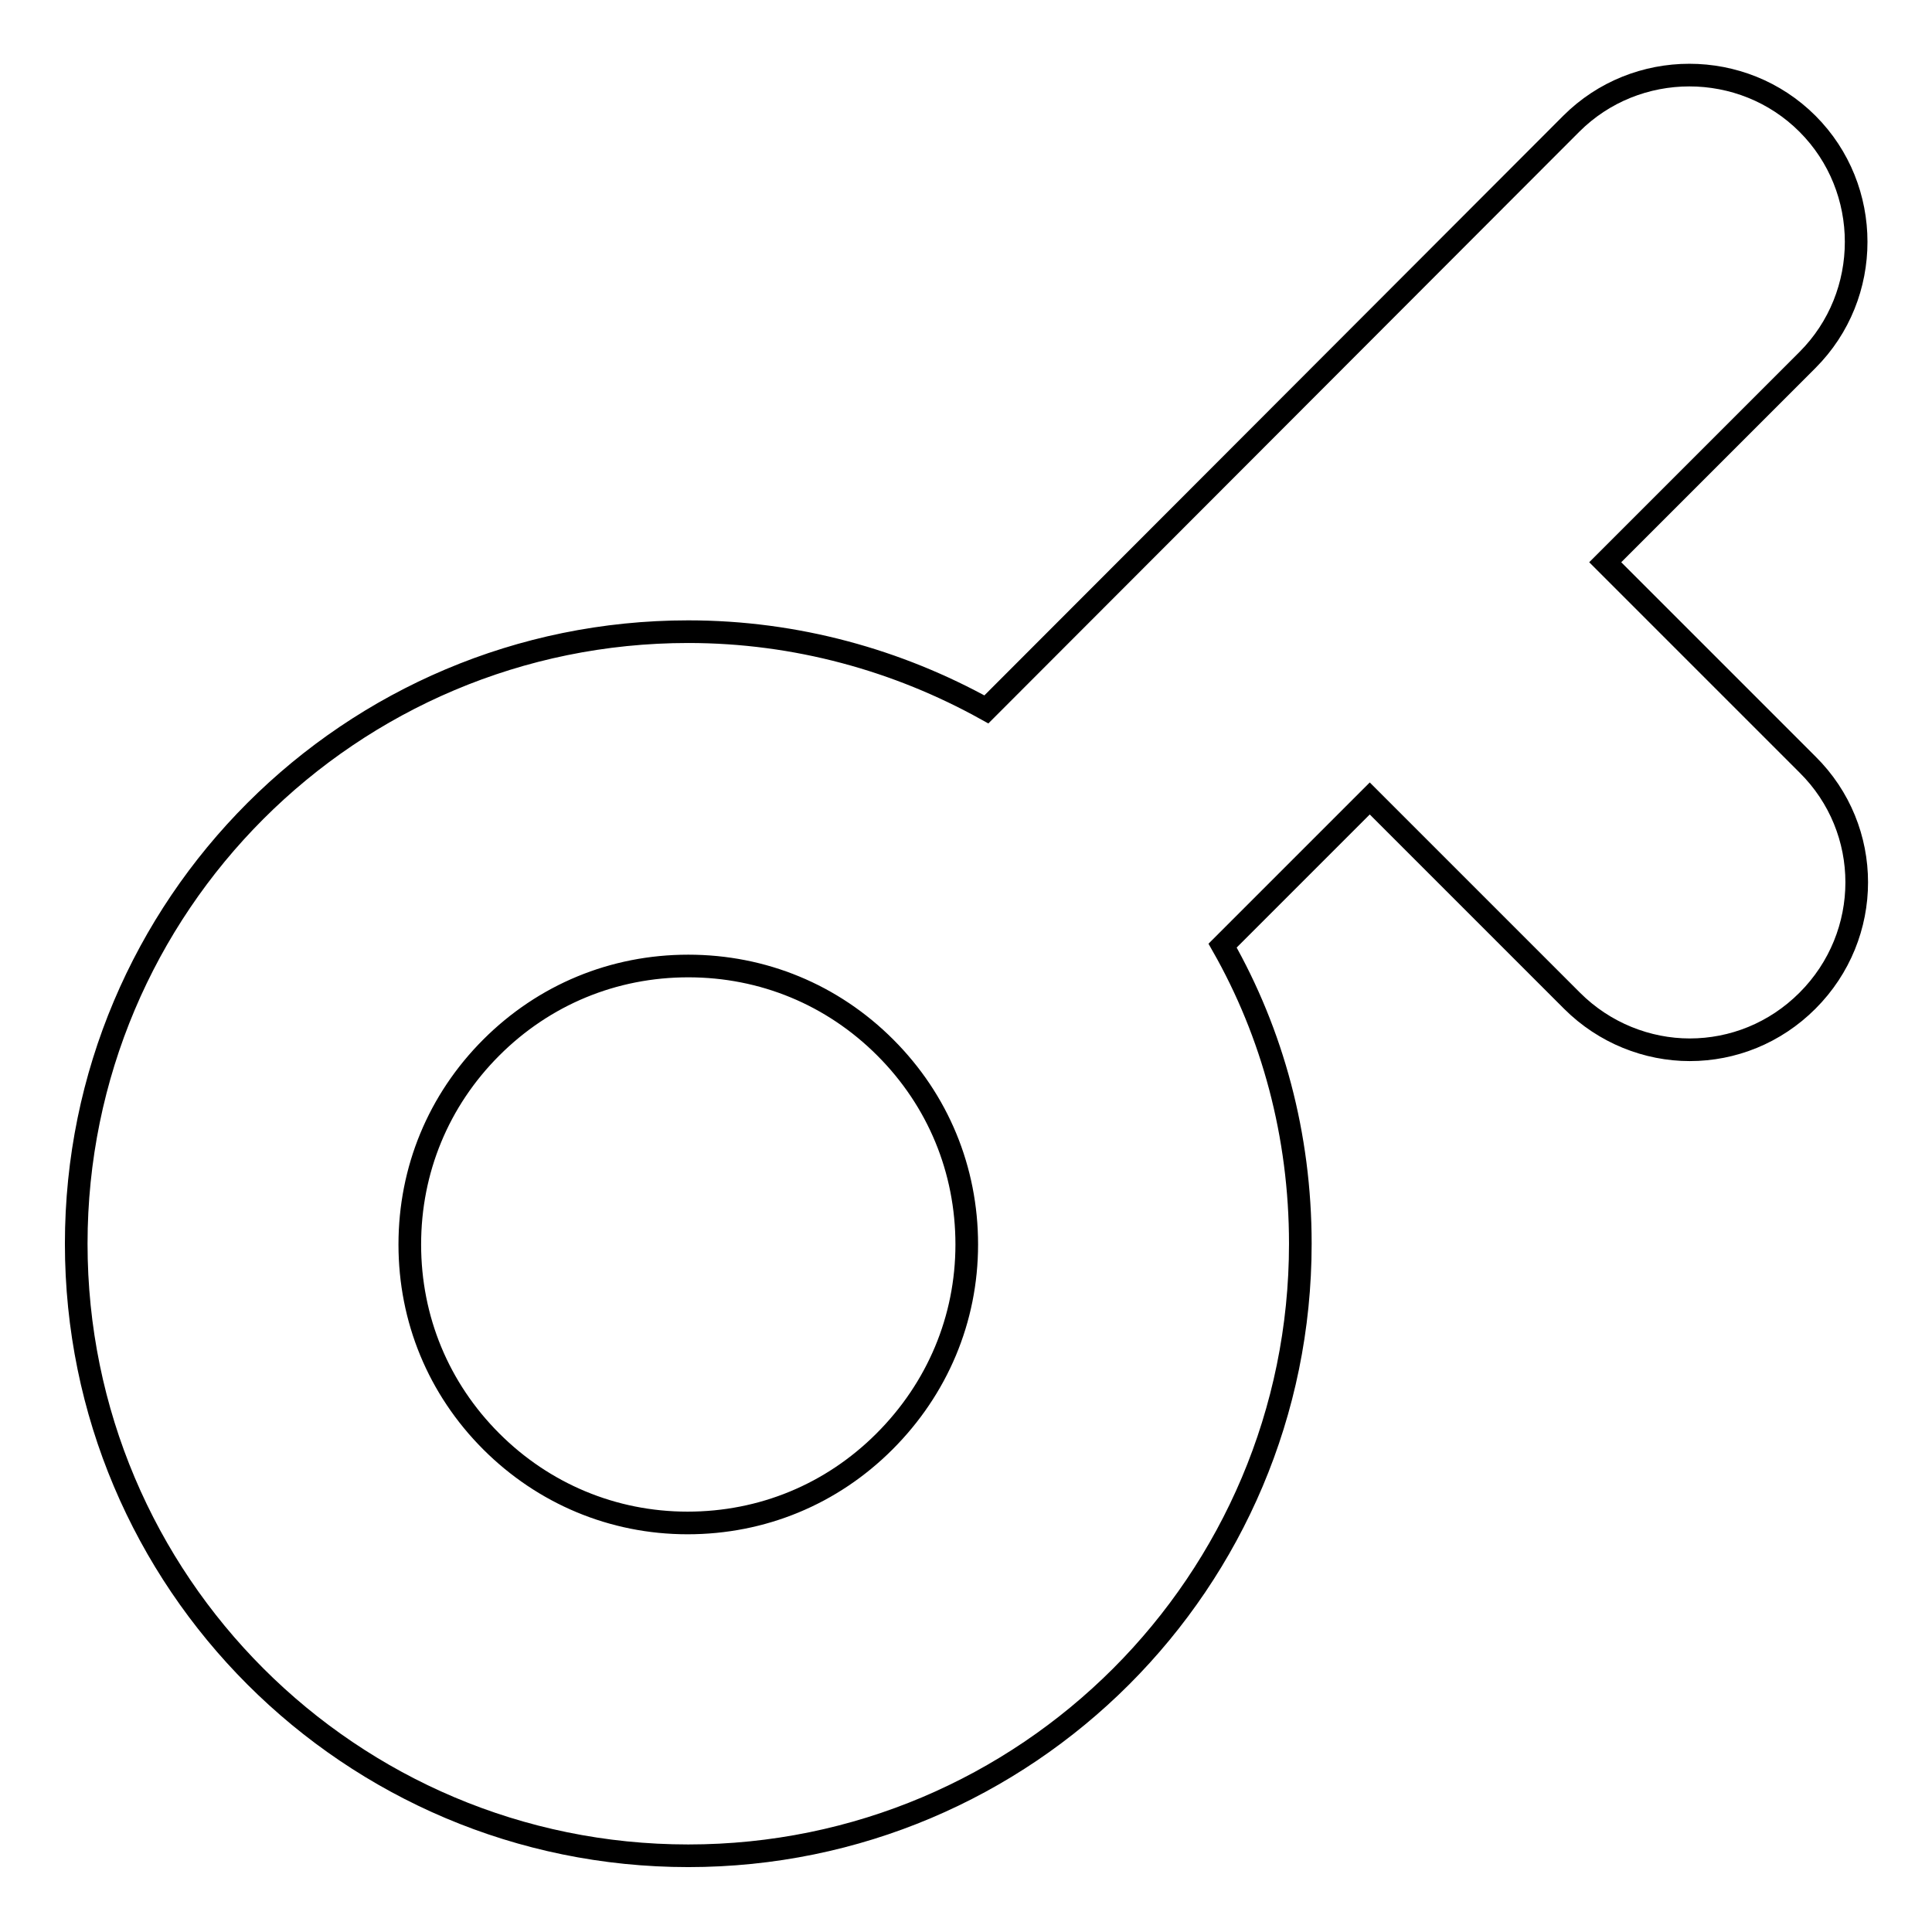 <?xml version="1.0" encoding="utf-8"?>
<!-- Svg Vector Icons : http://www.onlinewebfonts.com/icon -->
<!DOCTYPE svg PUBLIC "-//W3C//DTD SVG 1.1//EN" "http://www.w3.org/Graphics/SVG/1.1/DTD/svg11.dtd">
<svg version="1.1" xmlns="http://www.w3.org/2000/svg" xmlns:xlink="http://www.w3.org/1999/xlink" x="0px" y="0px" viewBox="0 0 256 256" enable-background="new 0 0 256 256" xml:space="preserve">
<g> <path stroke-width="3" fill-opacity="0" stroke="#000000"  d="M239.5,101.3l-26.8-26.8l26.8-26.8c8.6-8.6,8.6-22.7,0-31.3c-8.6-8.6-22.7-8.6-31.3,0L130.7,94 c-11.7-6.5-25.2-10.3-39.5-10.3c-44.8,0-81.1,36.3-81.1,81.1c0,44.8,36.3,81.1,81.1,81.1c44.8,0,81.1-36.3,81.1-81.1 c0-14.4-3.7-27.9-10.3-39.5l19.5-19.5l26.8,26.8c4.3,4.3,10,6.5,15.6,6.5c5.7,0,11.3-2.2,15.6-6.5 C248.2,123.9,248.2,109.9,239.5,101.3z M117.2,191c-7,7-16.2,10.8-26.1,10.8S72,197.9,65.1,191c-7-7-10.8-16.2-10.8-26.1 s3.8-19.1,10.8-26.1c7-7,16.2-10.8,26.1-10.8s19.1,3.8,26.1,10.8c7,7,10.8,16.2,10.8,26.1S124.2,184,117.2,191z"/></g>
</svg>